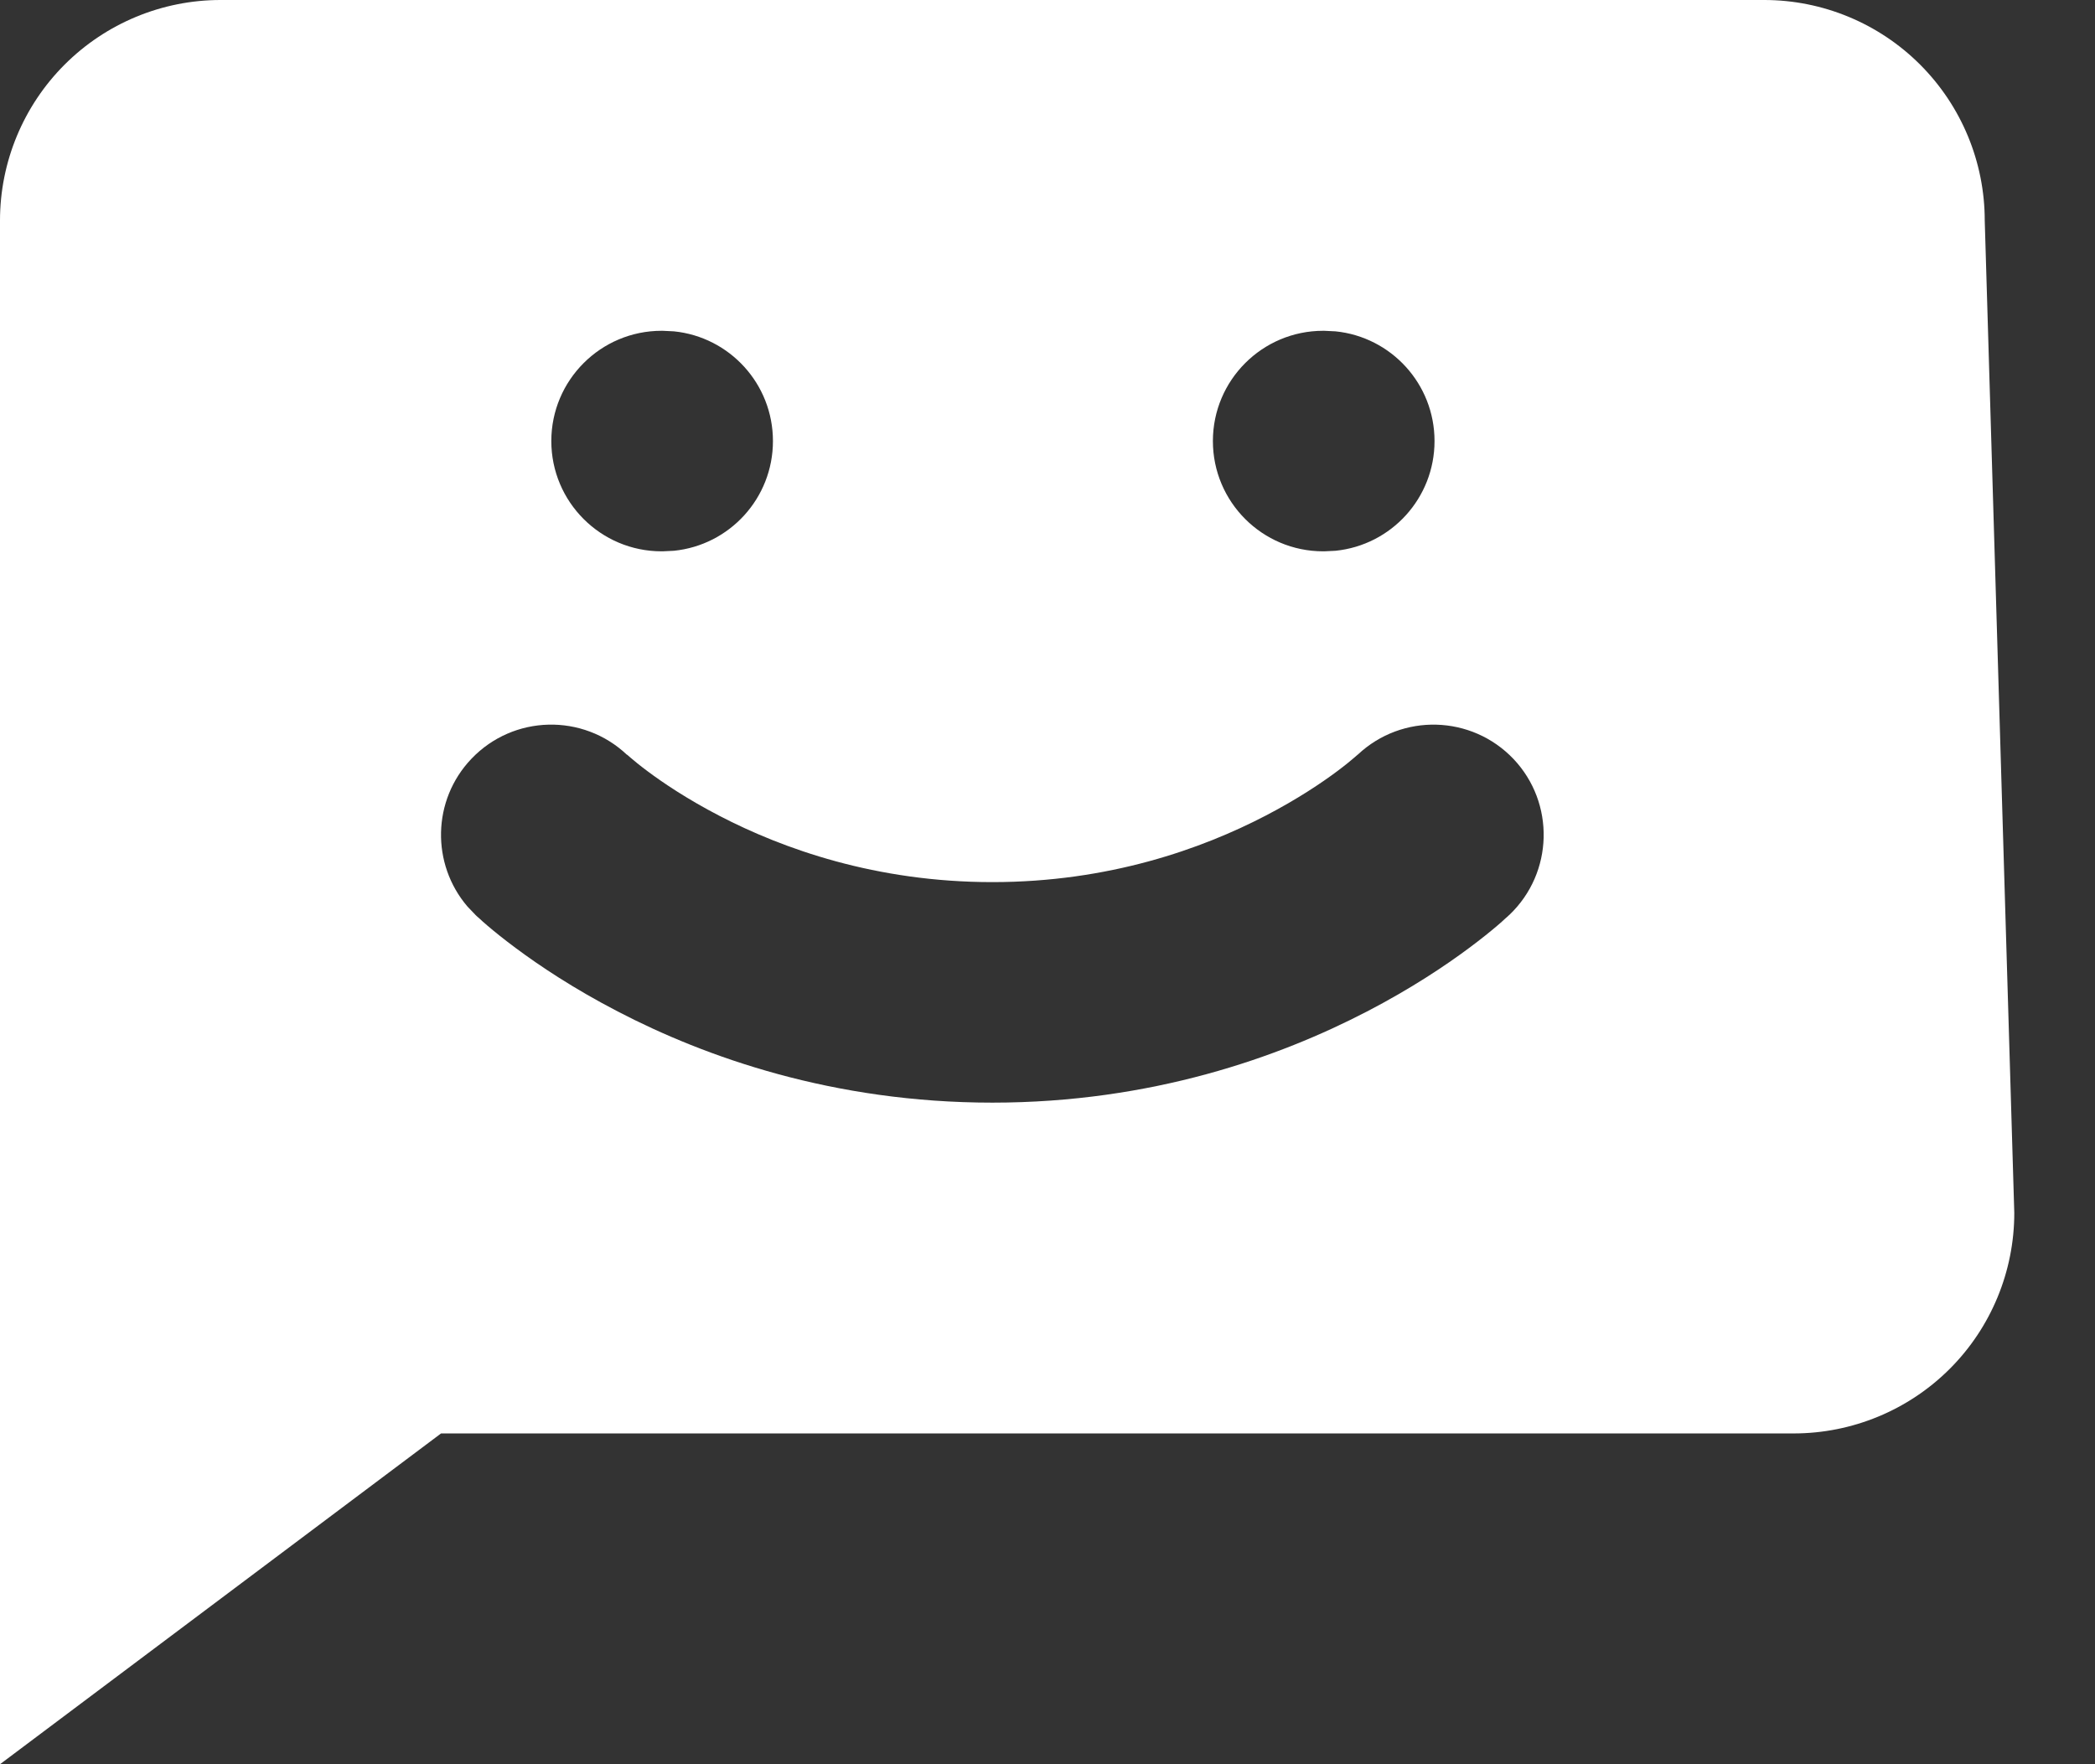 <svg width="19" height="16" viewBox="0 0 19 16" fill="none" xmlns="http://www.w3.org/2000/svg">
<rect x="0" y="0" width="19" height="16" fill="#333333" stroke="none"/>
<path d="M16 0C16.53 0 17.039 0.211 17.414 0.586C17.789 0.961 18 1.47 18 2L18.268 11C18.268 11.53 18.058 12.039 17.683 12.414C17.308 12.789 16.798 13 16.268 13H4L0 16V2C0 1.47 0.211 0.961 0.586 0.586C0.961 0.211 1.47 0 2 0H16ZM13.725 6.882C13.345 6.484 12.716 6.467 12.315 6.843C12.315 6.843 12.314 6.844 12.312 6.845C12.308 6.849 12.298 6.858 12.282 6.871C12.252 6.897 12.2 6.94 12.129 6.993C11.986 7.1 11.766 7.248 11.477 7.398C10.898 7.699 10.056 8 9 8C7.944 8 7.102 7.699 6.523 7.398C6.234 7.248 6.014 7.1 5.871 6.993C5.8 6.94 5.748 6.897 5.718 6.871C5.702 6.858 5.692 6.849 5.688 6.845C5.686 6.844 5.685 6.843 5.685 6.843L5.688 6.847C5.288 6.467 4.656 6.482 4.275 6.882C3.918 7.257 3.91 7.837 4.24 8.222L4.311 8.296L4.312 8.298C4.313 8.299 4.315 8.3 4.316 8.301C4.319 8.303 4.321 8.306 4.324 8.309C4.33 8.314 4.338 8.322 4.348 8.33C4.366 8.347 4.39 8.369 4.421 8.395C4.482 8.447 4.567 8.516 4.676 8.597C4.892 8.758 5.203 8.966 5.602 9.173C6.398 9.587 7.556 10 9 10C10.444 10 11.602 9.587 12.398 9.173C12.797 8.966 13.108 8.758 13.324 8.597C13.433 8.516 13.518 8.447 13.579 8.395C13.61 8.369 13.634 8.347 13.652 8.33C13.662 8.322 13.67 8.314 13.676 8.309C13.679 8.306 13.681 8.303 13.684 8.301C13.685 8.3 13.687 8.299 13.688 8.298L13.69 8.296C14.089 7.915 14.105 7.282 13.725 6.882ZM6 3C5.448 3 5 3.448 5 4C5 4.552 5.448 5 6 5H6.01L6.112 4.995C6.617 4.944 7.01 4.518 7.01 4C7.01 3.482 6.617 3.056 6.112 3.005L6.01 3H6ZM12 3C11.448 3 11 3.448 11 4C11 4.552 11.448 5 12 5H12.01L12.112 4.995C12.617 4.944 13.01 4.518 13.01 4C13.01 3.482 12.617 3.056 12.112 3.005L12.01 3H12Z" fill="#ffffff"/>
</svg>
